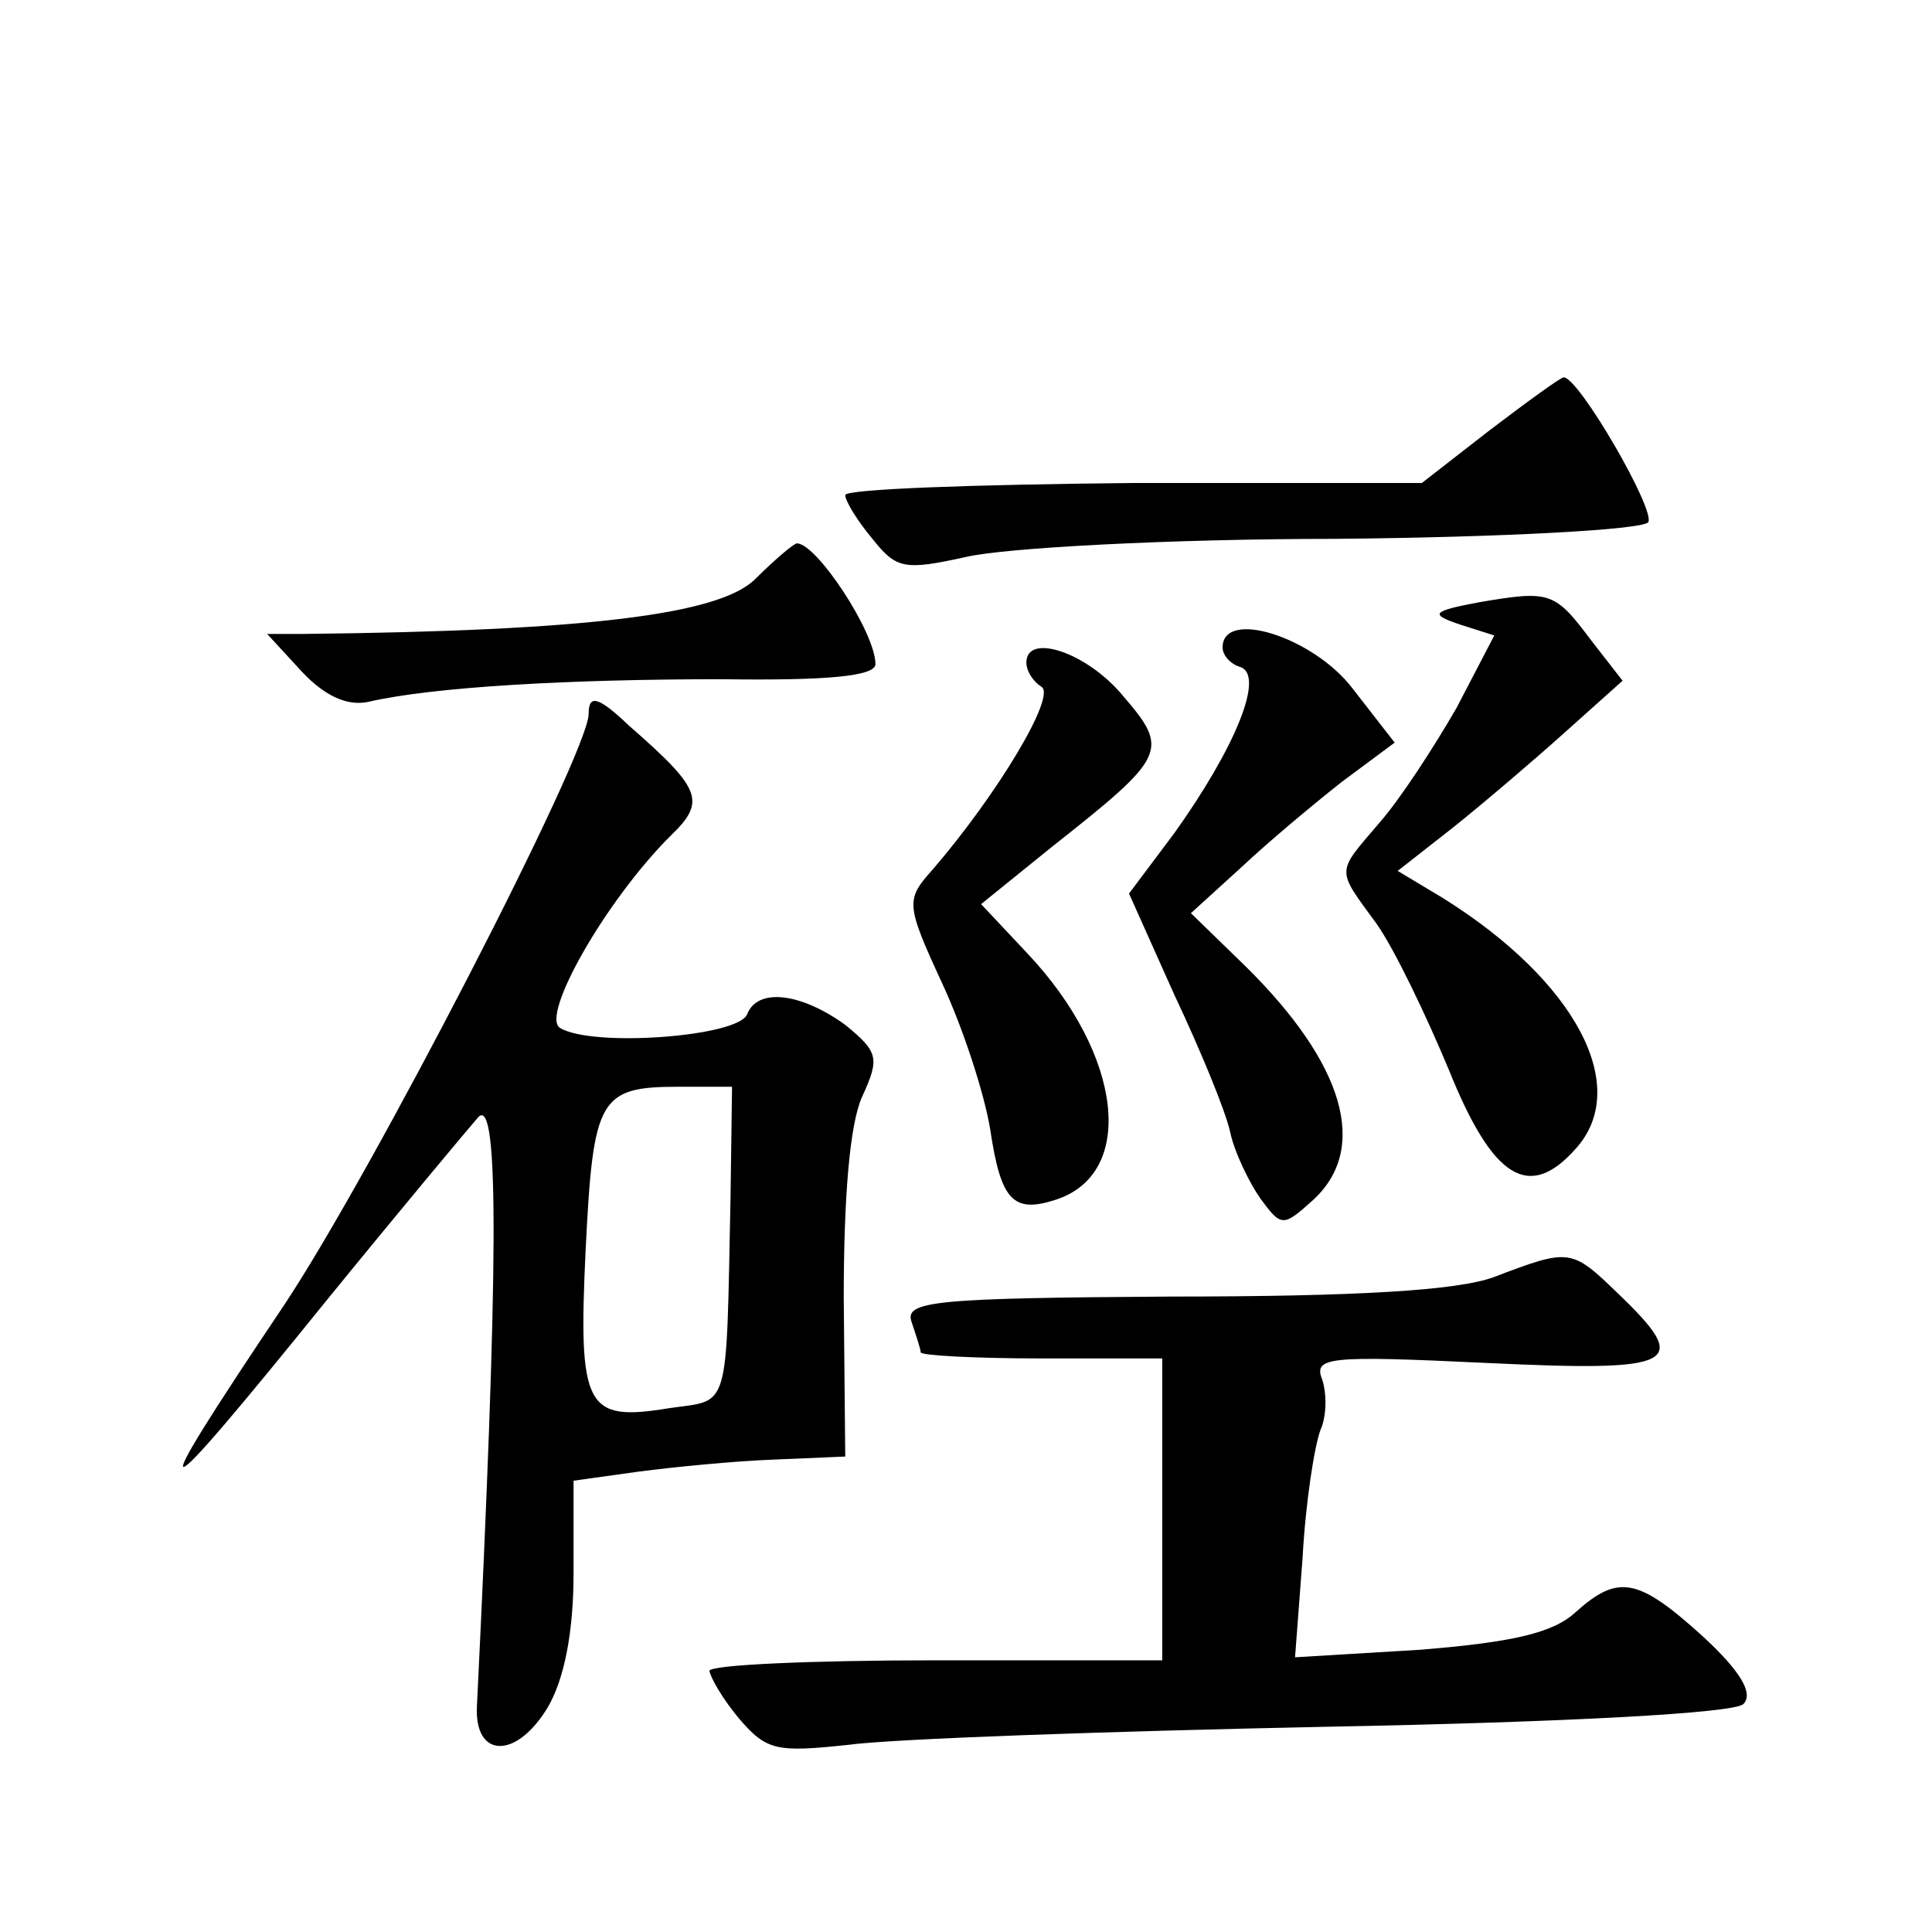 <?xml version="1.0" standalone="no"?>
<!DOCTYPE svg PUBLIC "-//W3C//DTD SVG 20010904//EN"
 "http://www.w3.org/TR/2001/REC-SVG-20010904/DTD/svg10.dtd">
<svg version="1.0" xmlns="http://www.w3.org/2000/svg"
 width="128pt" height="128pt" viewBox="0 0 128 128"
 preserveAspectRatio="xMidYMid meet">
<g transform="translate(0,128) scale(0.1,-0.1)"
fill="#0" stroke="none">
<path d="M987 995 l-45 -35 -191 0 c-105 -1 -191 -4 -191 -8 0 -4 8 -17 18 -29
16 -20 21 -21 62 -12 25 6 135 12 245 12 110 1 203 6 207 11 5 8 -46 96 -56 96
-2 0 -24 -16 -49 -35z M500 896 c-24 -23 -110 -34 -299 -36 l-24 0 23 -25 c15 -16
30 -23 44 -20 43 10 134 15 234 15 70 -1 102 2 102 10 0 21 -39 80 -52 80 -2 0
-15 -11 -28 -24z M980 881 c-32 -6 -33 -8 -12 -15 l22 -7 -25 -48 c-15 -26 -37
-60 -51 -76 -29 -34 -29 -30 -2 -67 12 -17 33 -61 48 -97 29 -72 53 -87 84 -52
37 41 0 111 -88 166 l-30 18 37 29 c20 16 54 45 74 63 l38 34 -21 27 c-24 32 -27
33 -74 25z M810 851 c0 -5 5 -11 12 -13 16 -6 -4 -54 -44 -110 l-30 -40 30 -67
c17 -36 34 -77 37 -91 3 -14 13 -34 20 -44 14 -19 15 -19 35 -1 37 34 21 90 -45
155 l-36 35 33 30 c18 17 48 42 67 57 l35 26 -28 36 c-26 34 -86 53 -86 27z M680
841 c0 -6 5 -13 10 -16 10 -6 -29 -71 -72 -121 -18 -20 -18 -23 6 -75 14 -30 28
-73 32 -97 7 -47 15 -56 43 -47 54 17 45 96 -18 163 l-31 33 47 38 c76 60 78 64
47 100 -24 29 -64 42 -64 22z M390 807 c0 -26 -144 -305 -202 -392 -96 -143 -90
-143 28 3 48 59 94 114 101 122 14 14 13 -103 -1 -390 -2 -35 26 -36 47 -1 11 19
17 50 17 89 l0 61 43 6 c23 3 63 7 90 8 l47 2 -1 105 c0 67 4 115 12 133 12 26
11 30 -11 48 -29 21 -58 25 -65 7 -6 -15 -103 -22 -124 -9 -13 8 30 84 73 127 24
23 21 31 -27 73 -21 20 -27 21 -27 8z m94 -320 c-3 -145 0 -134 -41 -140 -55 -9
-60 0 -55 105 5 101 9 108 62 108 l35 0 -1 -73z M990 434 c-24 -9 -91 -13 -214
-13 -158 -1 -177 -3 -172 -17 3 -9 6 -18 6 -20 0 -2 36 -4 80 -4 l80 0 0 -100 0
-100 -150 0 c-82 0 -150 -3 -150 -7 1 -5 9 -19 20 -32 18 -21 25 -22 72 -17 29
4 172 9 318 12 158 3 269 9 275 15 7 7 -2 22 -27 45 -43 39 -56 41 -84 16 -15 -14
-42 -20 -103 -25 l-83 -5 5 66 c2 37 8 75 12 85 4 9 4 24 1 33 -6 15 4 16 109 11
127 -6 136 -1 87 46 -31 30 -32 30 -82 11z"/>
</g>
</svg>
